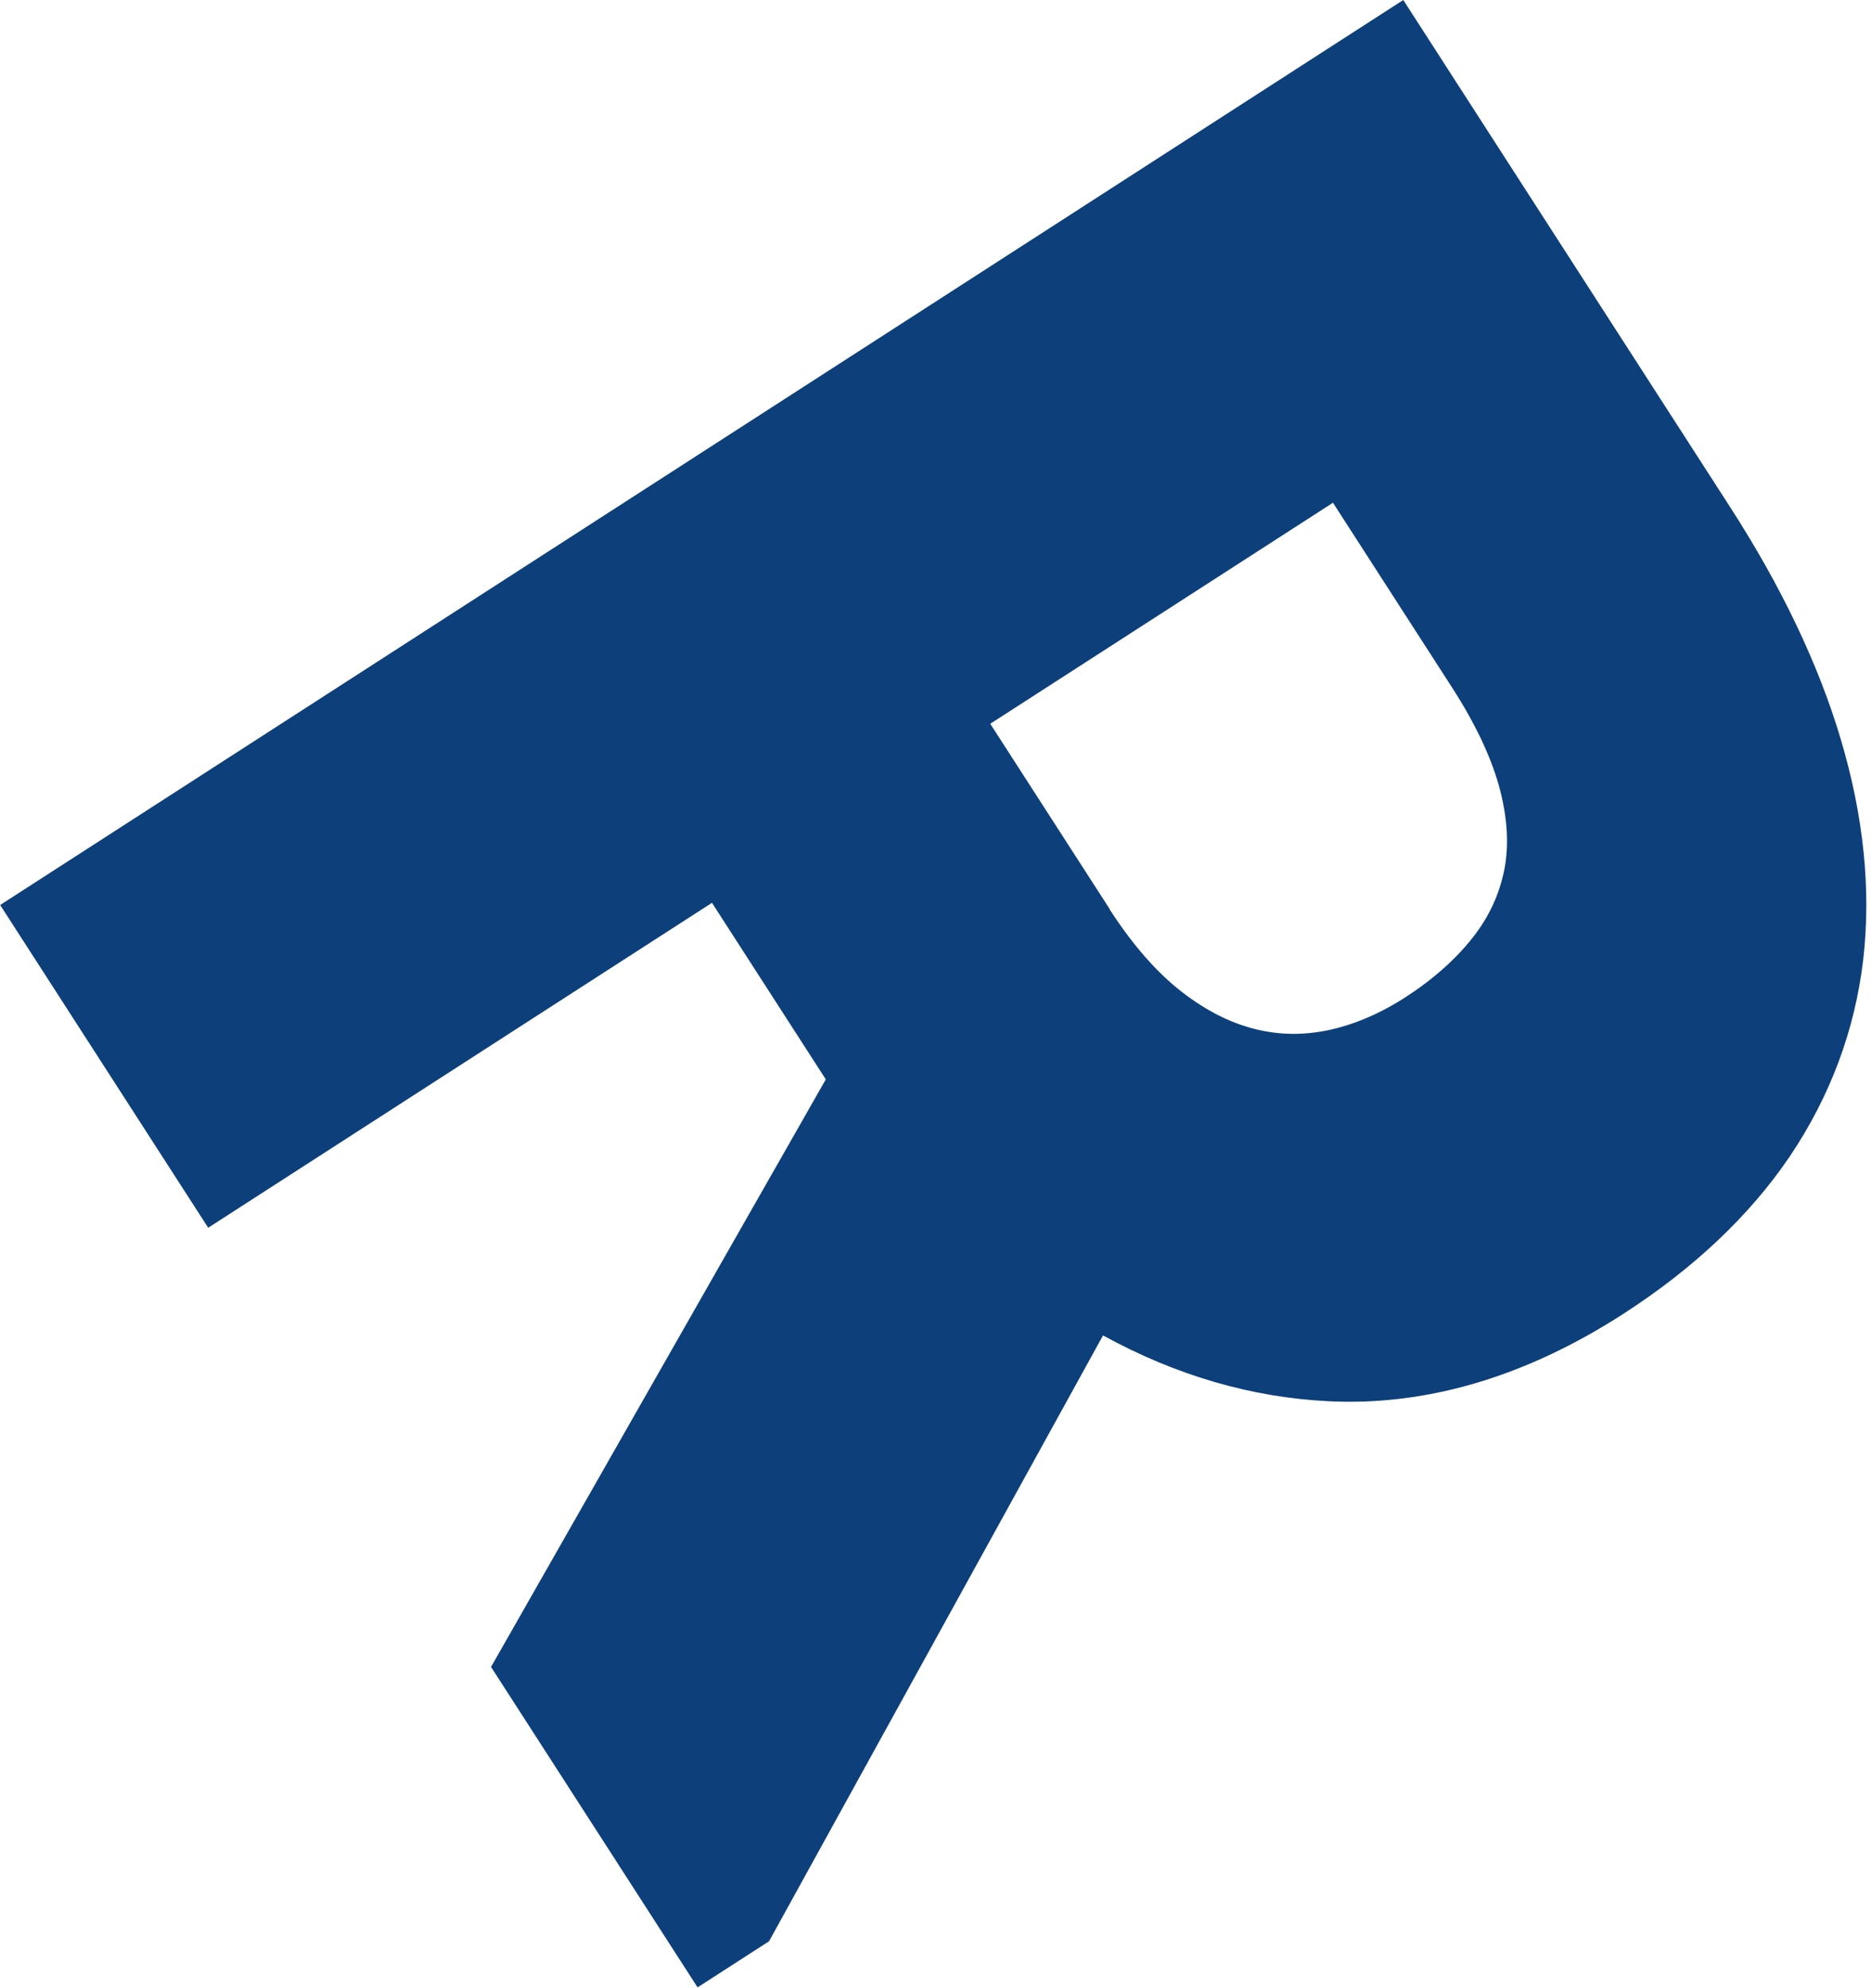 <?xml version="1.0" encoding="UTF-8"?> <svg xmlns="http://www.w3.org/2000/svg" width="325" height="345" viewBox="0 0 325 345" fill="none"> <path d="M85.268 289.266L143.367 187.331L123.607 156.685L36.144 213.078L0.028 157.063L243.625 0L300.446 88.126C309.283 101.833 315.734 115.357 319.576 128.294C323.549 141.616 324.867 154.46 323.478 166.505C322.041 178.777 317.751 190.267 310.715 200.712C303.8 210.921 294.082 220.121 281.785 228.049C264.901 238.936 247.749 244.009 230.752 243.192C217.309 242.549 204.153 238.708 191.499 231.765L133.515 336.912L121.107 344.912L85.24 289.284L85.268 289.266ZM192.65 157.824C196.57 163.904 200.783 168.739 205.163 172.135C209.318 175.363 213.608 177.527 217.851 178.586C222.049 179.635 226.152 179.689 230.48 178.816C234.963 177.881 239.516 175.963 243.965 173.094C248.801 169.976 252.777 166.434 255.736 162.649C258.499 159.107 260.234 155.367 261.11 151.203C261.975 147.085 261.764 142.448 260.5 137.394C259.134 131.937 256.308 125.856 252.103 119.335L231.417 87.251L171.92 125.613L192.678 157.807L192.65 157.824Z" fill="#0D3F7A"></path> </svg> 